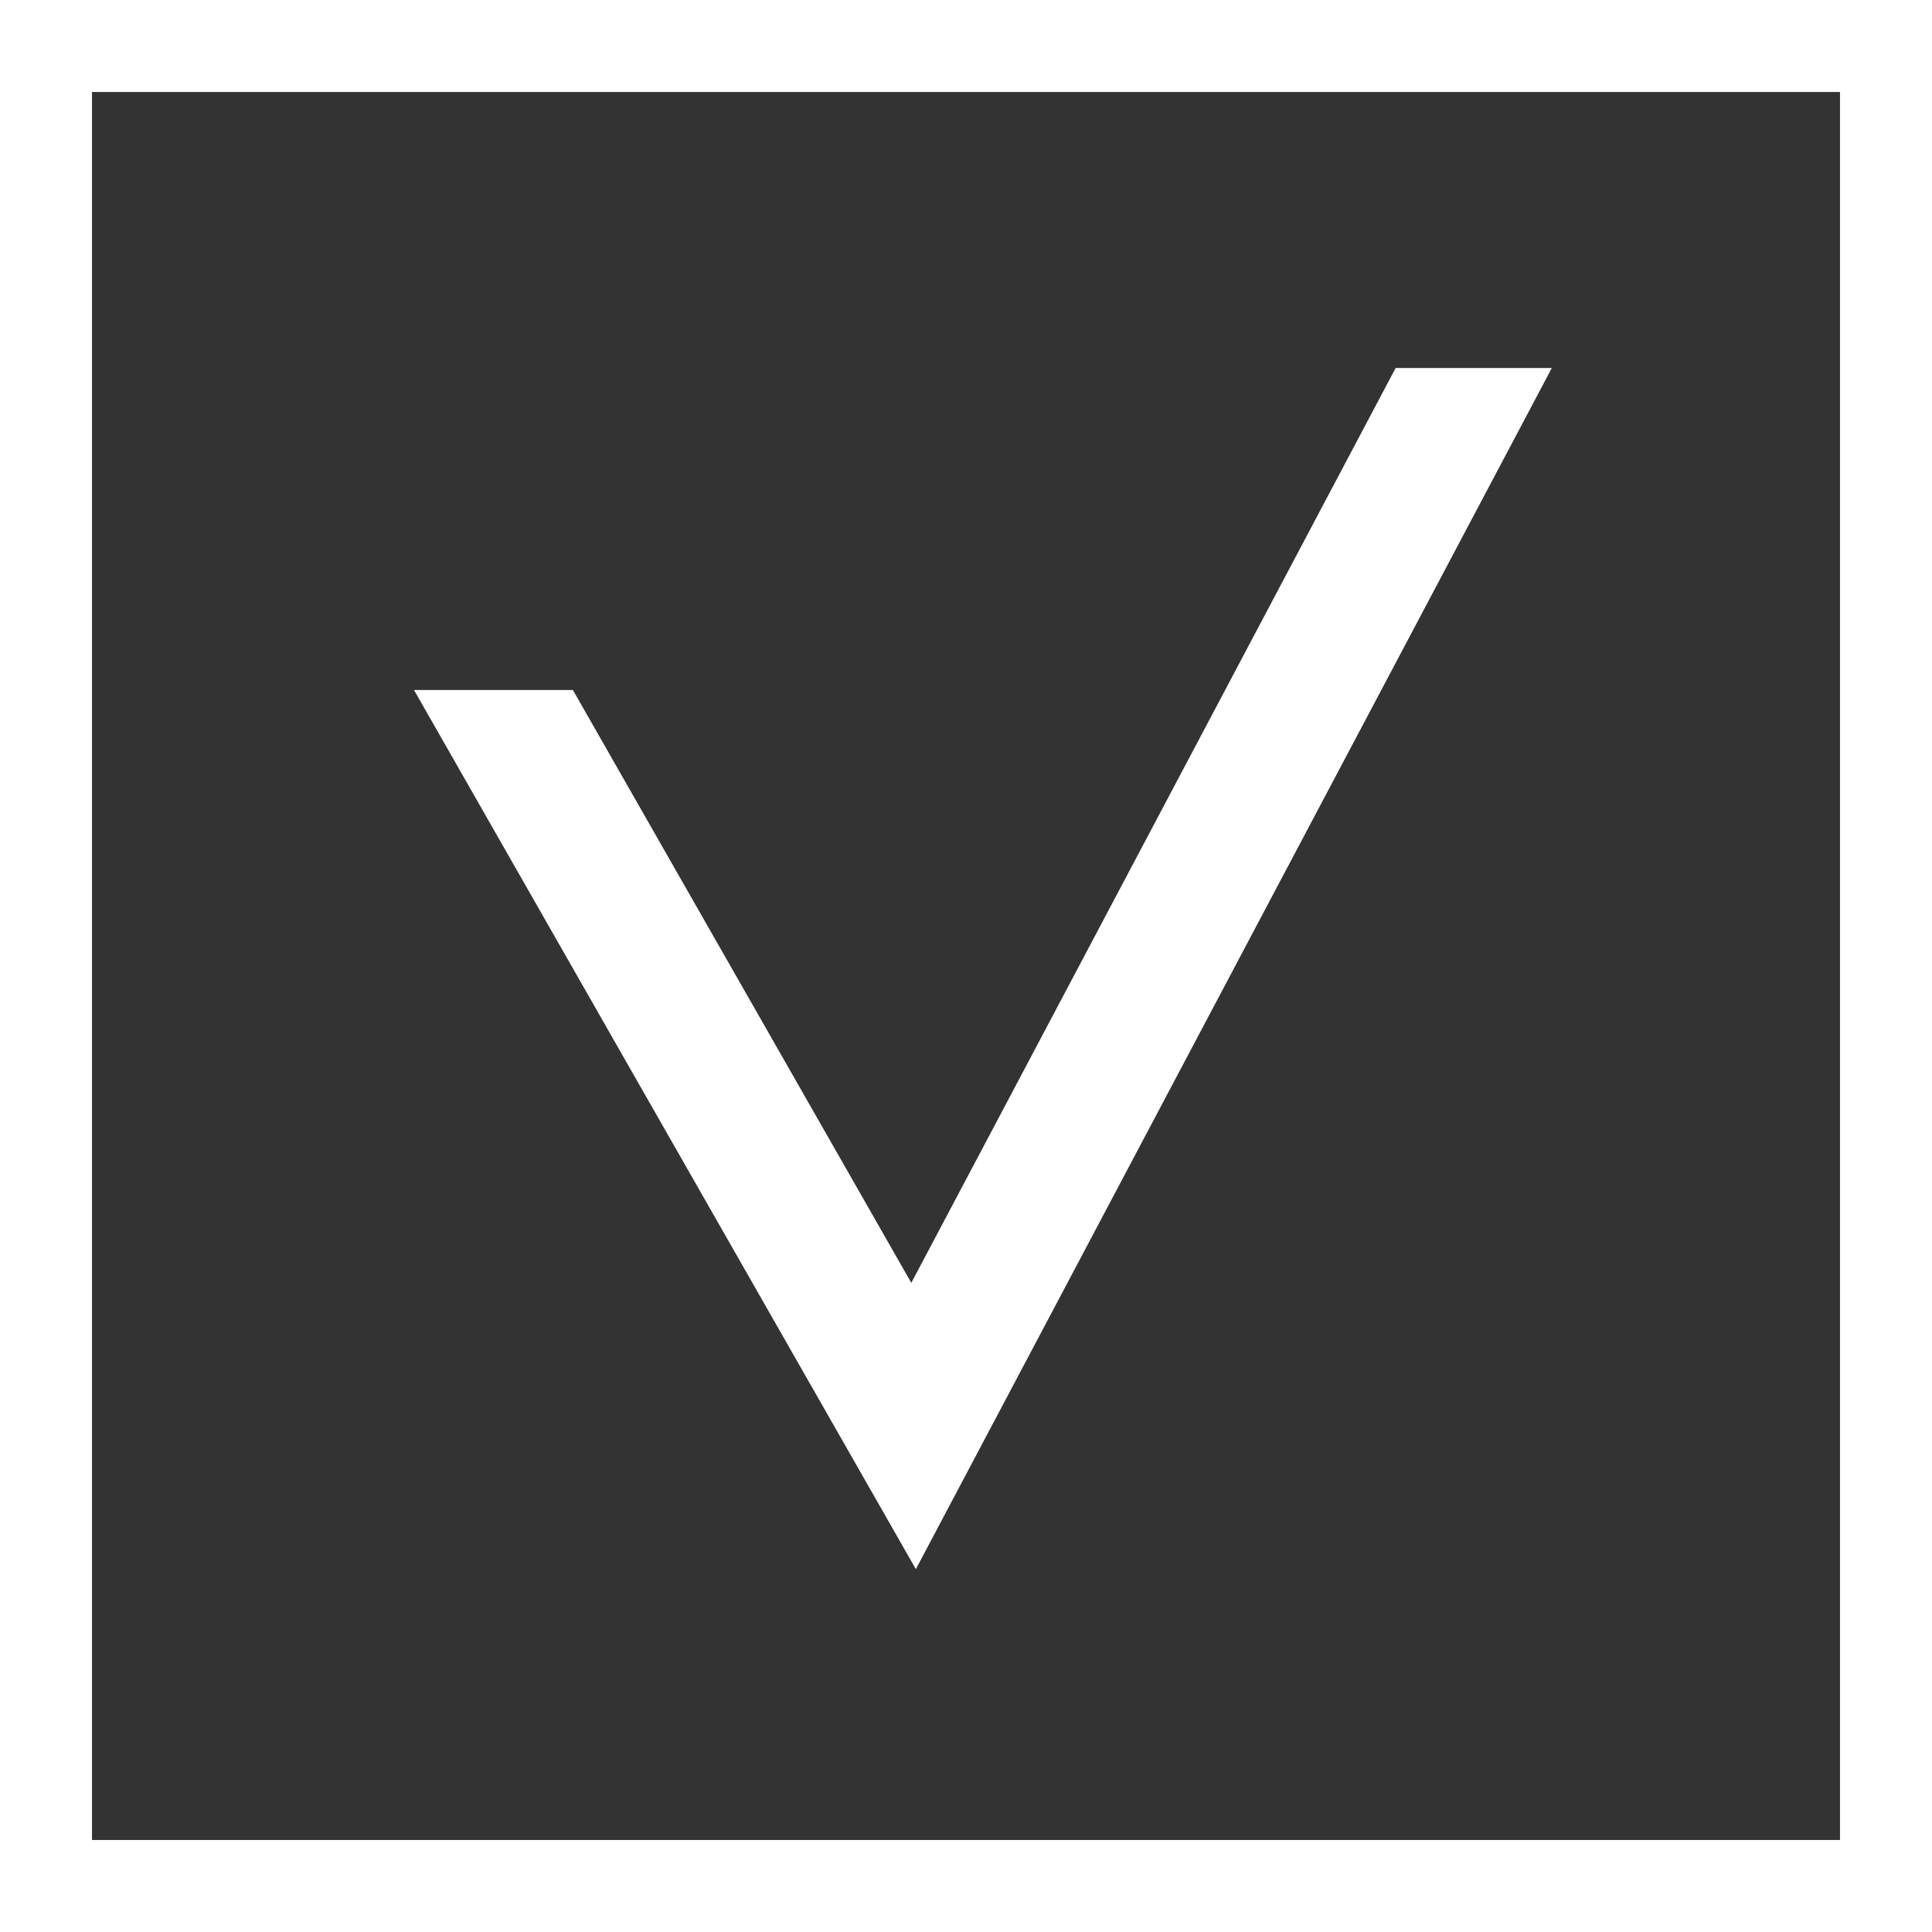 <svg width="42" height="42" viewBox="0 0 42 42" fill="none" xmlns="http://www.w3.org/2000/svg">
<rect x="0" y="0" width="42" height="42" fill="#333333" stroke="none"/>
<rect x="1" y="1" width="40" height="40" stroke="white" stroke-width="2"/>
<path fill-rule="evenodd" clip-rule="evenodd" d="M30.34 8L19.811 27.888L12.454 15H9L18.558 31.744L19.91 34.112L21.186 31.702L33.735 8H30.34Z" fill="white"/>
</svg>
